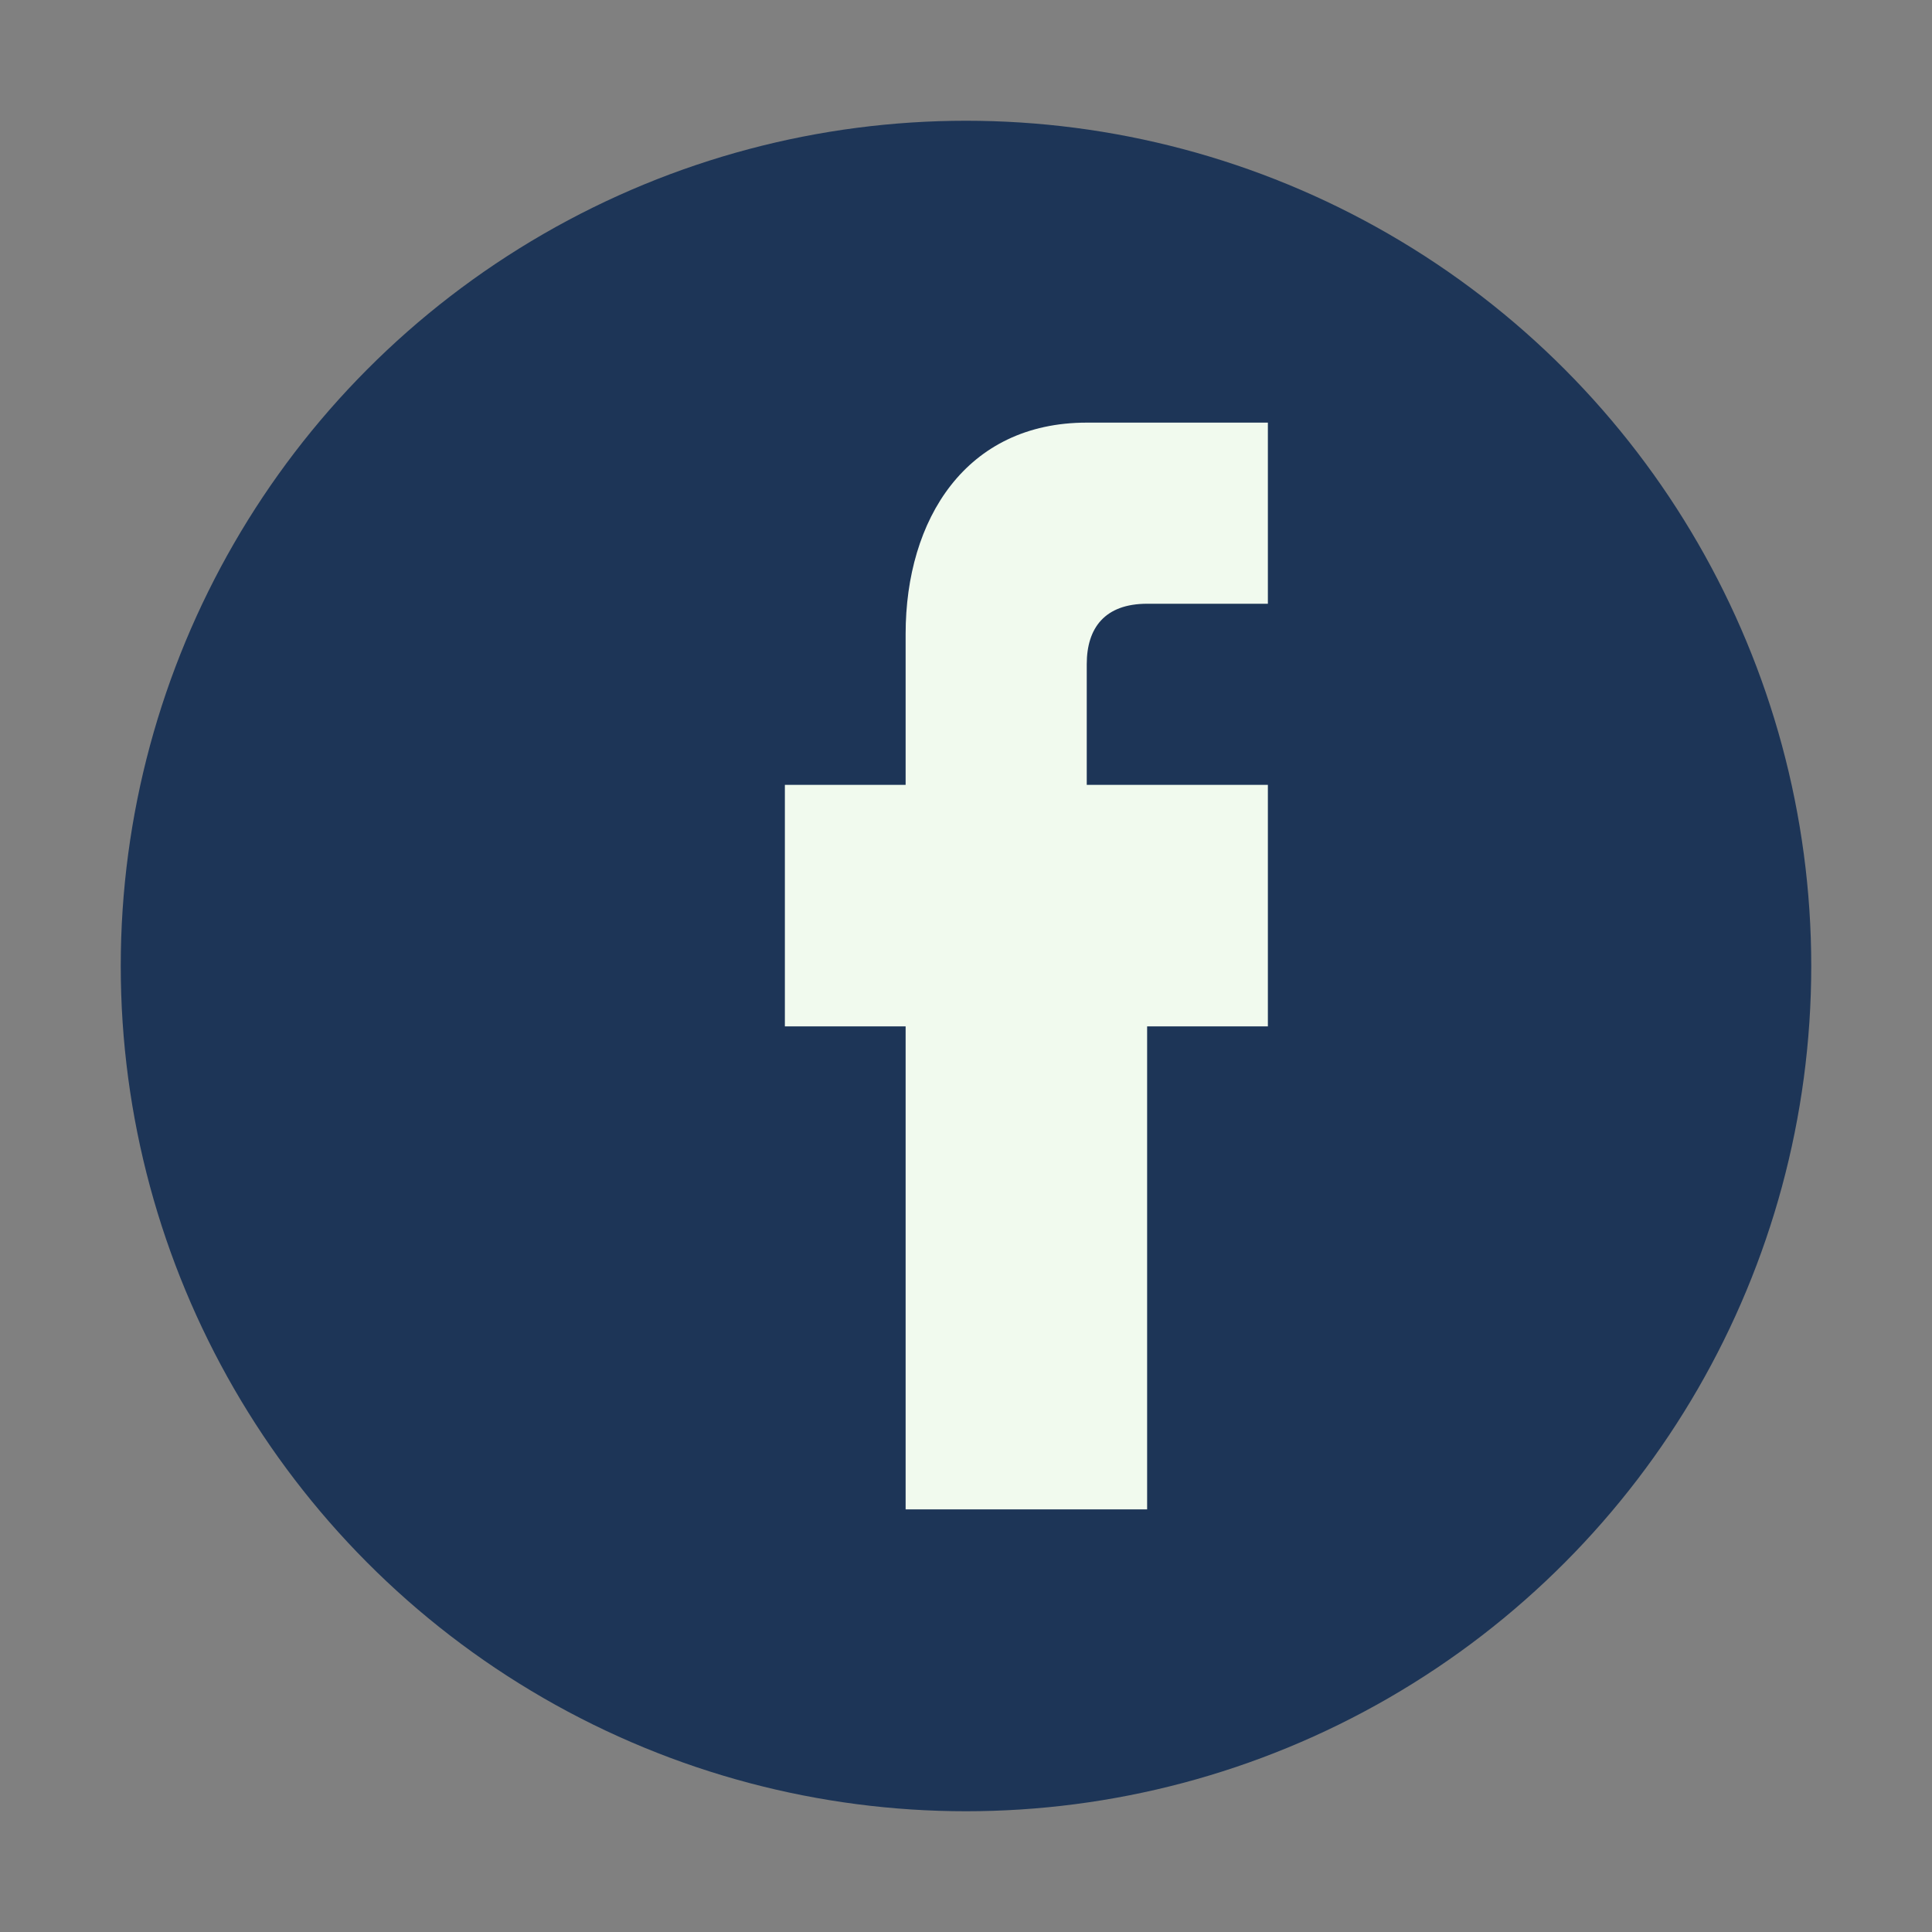<?xml version="1.0" encoding="UTF-8"?>
<svg xmlns="http://www.w3.org/2000/svg" width="32" height="32" viewBox="0 0 32 32"><rect x="0" y="0" width="32" height="32" fill="#808080" stroke="none"/><circle cx="16" cy="16" r="14" fill="#1D3557"/><path d="M18 17h3v-4h-3v-2c0-.6.3-1 1-1h2V7h-3c-2 0-3 1.6-3 3.5V13h-2v4h2v8h4v-8z" fill="#F1FAEE"/></svg>